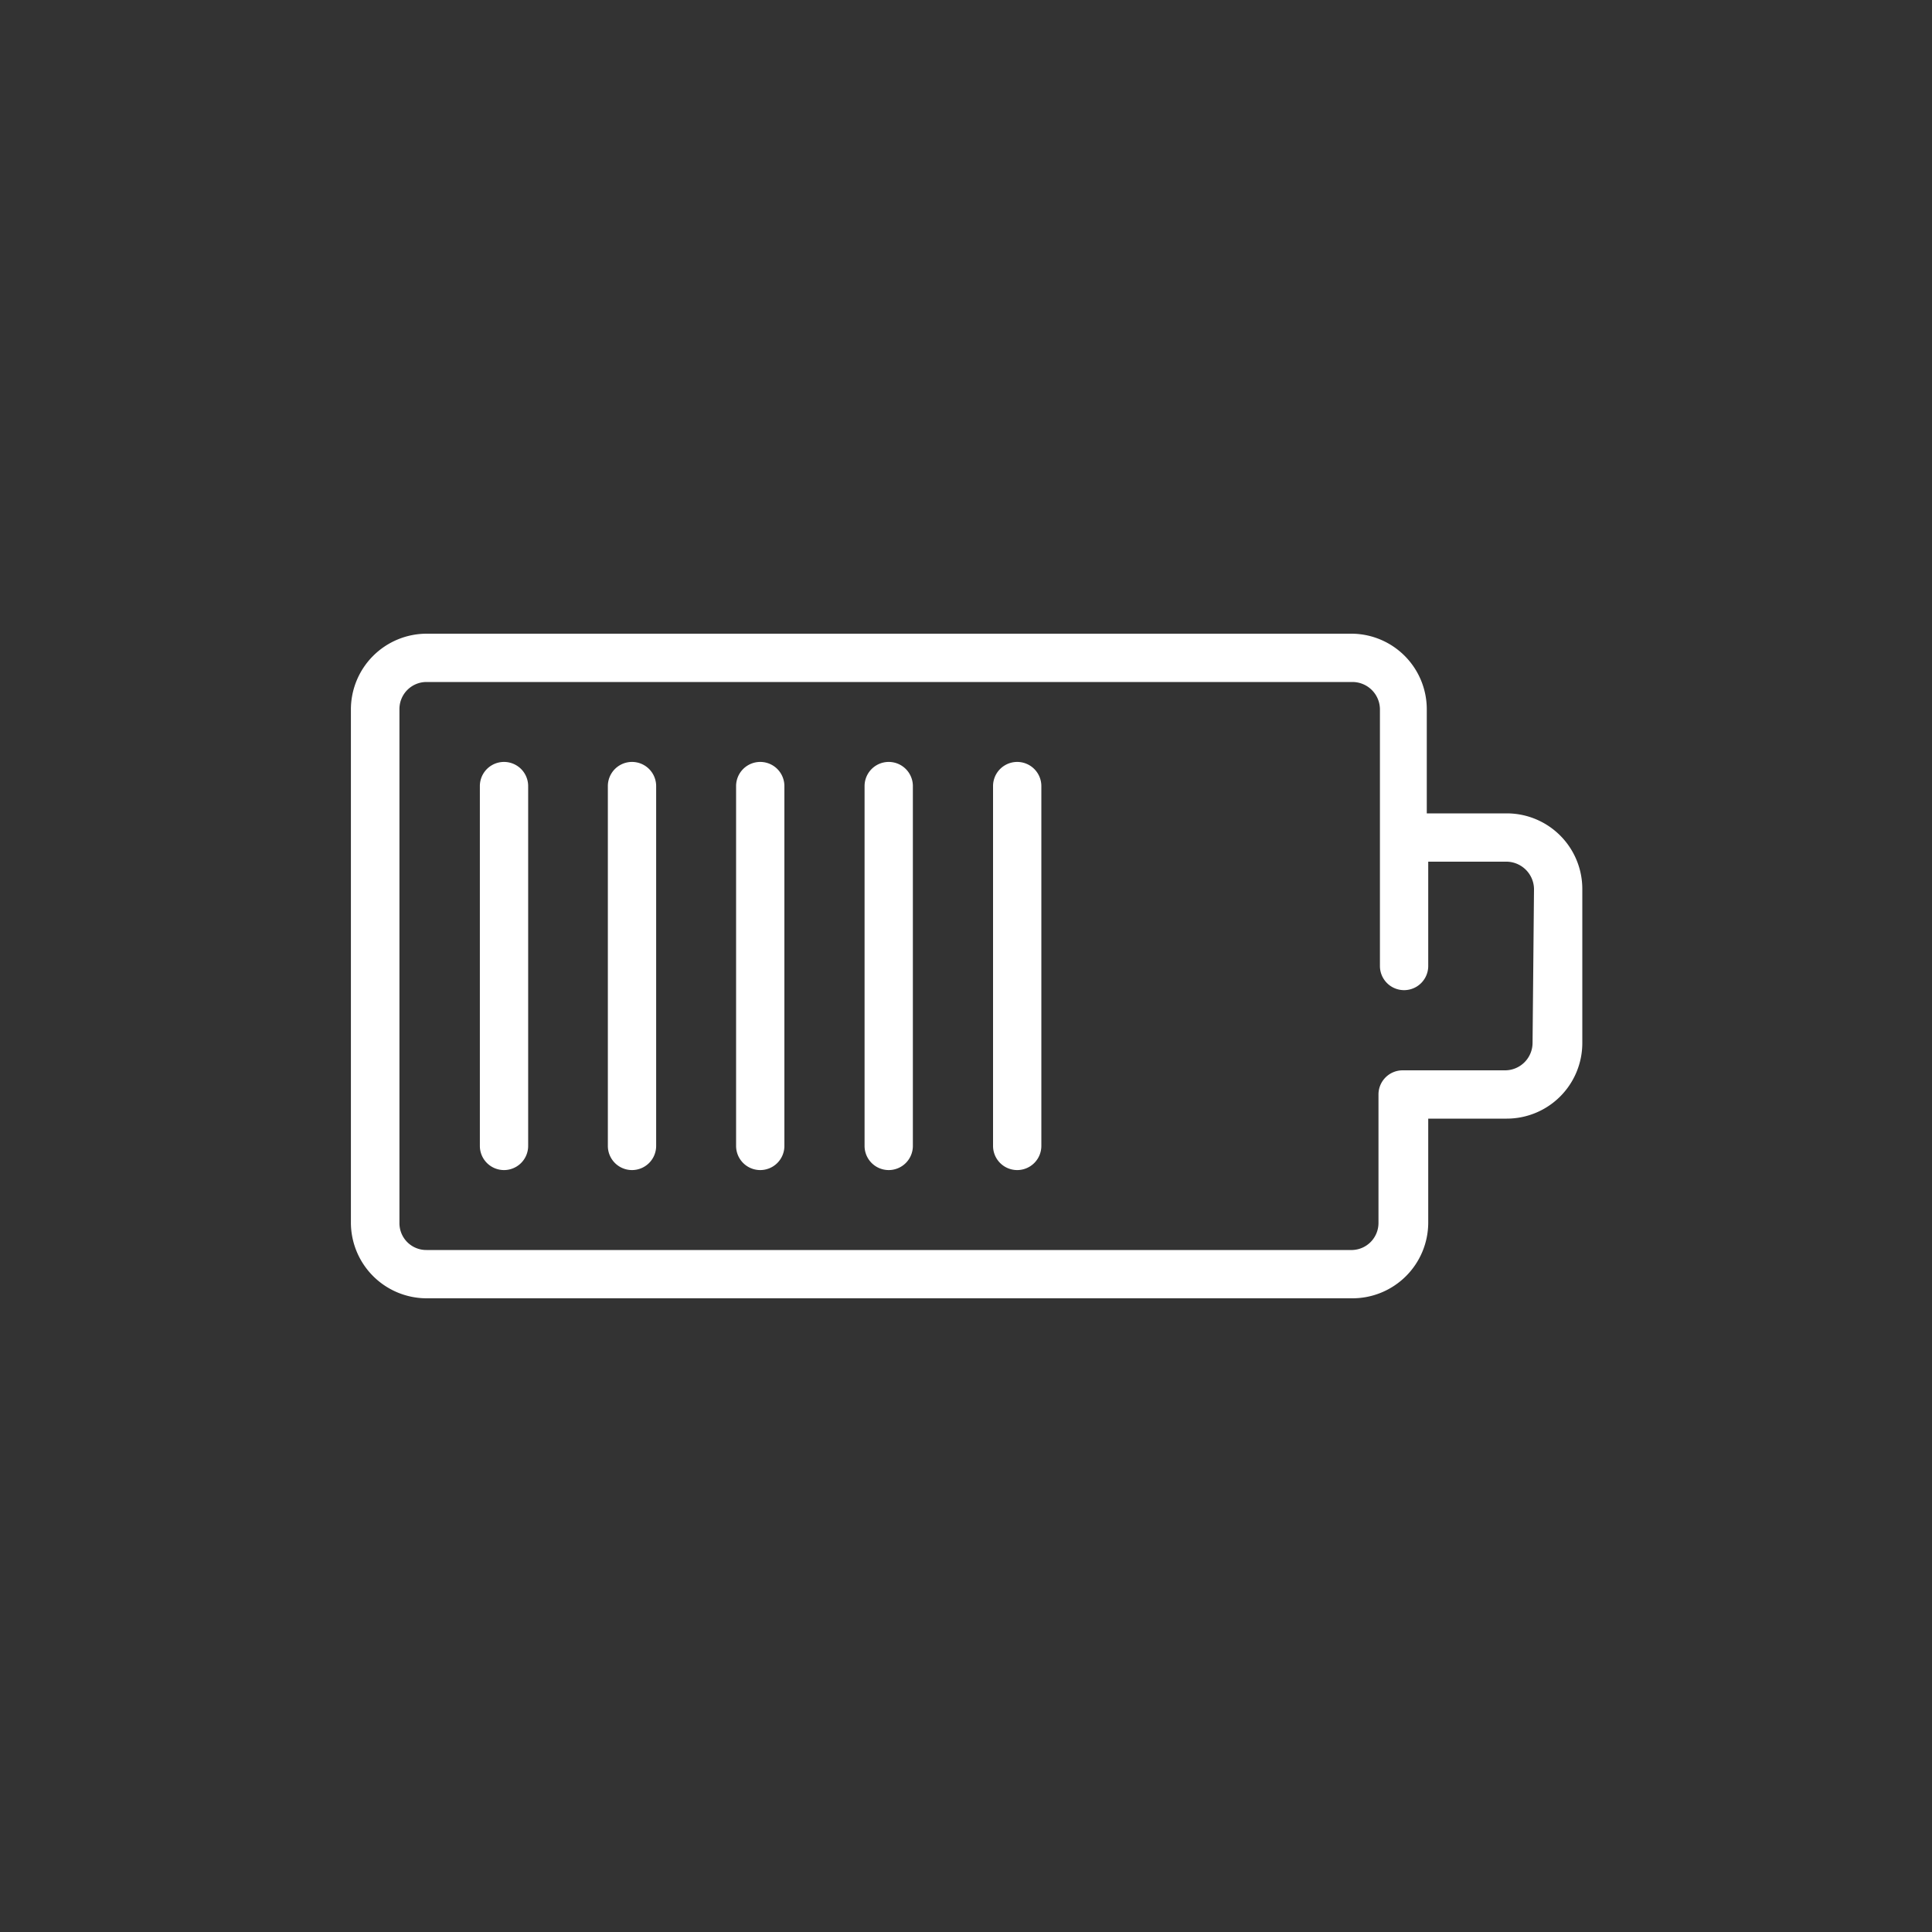 <svg viewBox="0 0 80 80" xmlns="http://www.w3.org/2000/svg" data-name="Layer 1" width="65" height="65" fill="#fff" id="Layer_1"><rect x="0" y="0" width="80" height="80" fill="#333333" stroke="none"/><path d="M62.33,33.68H59.08V29.36A3.13,3.13,0,0,0,56,26.24H17.66a3.14,3.14,0,0,0-3.13,3.12V50.64a3.14,3.14,0,0,0,3.13,3.12H56a3.14,3.14,0,0,0,3.14-3.12V46.32h3.25a3.13,3.13,0,0,0,3.13-3.13h0V36.81a3.13,3.13,0,0,0-3.13-3.13Zm1.13,9.51a1.14,1.14,0,0,1-1.13,1.13H58.08a1,1,0,0,0-1,1v5.32A1.12,1.12,0,0,1,56,51.76H17.66a1.11,1.11,0,0,1-1.12-1.11h0V29.36a1.12,1.12,0,0,1,1.12-1.12H56a1.14,1.14,0,0,1,1.14,1.12V40a1,1,0,0,0,2,0V35.68h3.25a1.15,1.15,0,0,1,1.13,1.13Z"></path><path d="M20.87,48.45a1,1,0,0,1-1-1V32.55a1,1,0,0,1,2,0v14.9a1,1,0,0,1-1,1Z"></path><path d="M26.17,48.45a1,1,0,0,1-1-1V32.55a1,1,0,0,1,2,0v14.9a1,1,0,0,1-1,1Z"></path><path d="M31.48,48.45a1,1,0,0,1-1-1V32.55a1,1,0,0,1,2,0v14.9a1,1,0,0,1-1,1Z"></path><path d="M36.8,48.45a1,1,0,0,1-1-1V32.55a1,1,0,0,1,2,0v14.9a1,1,0,0,1-1,1Z"></path><path d="M42.12,48.45a1,1,0,0,1-1-1V32.55a1,1,0,0,1,2,0v14.9a1,1,0,0,1-1,1Z"></path></svg>